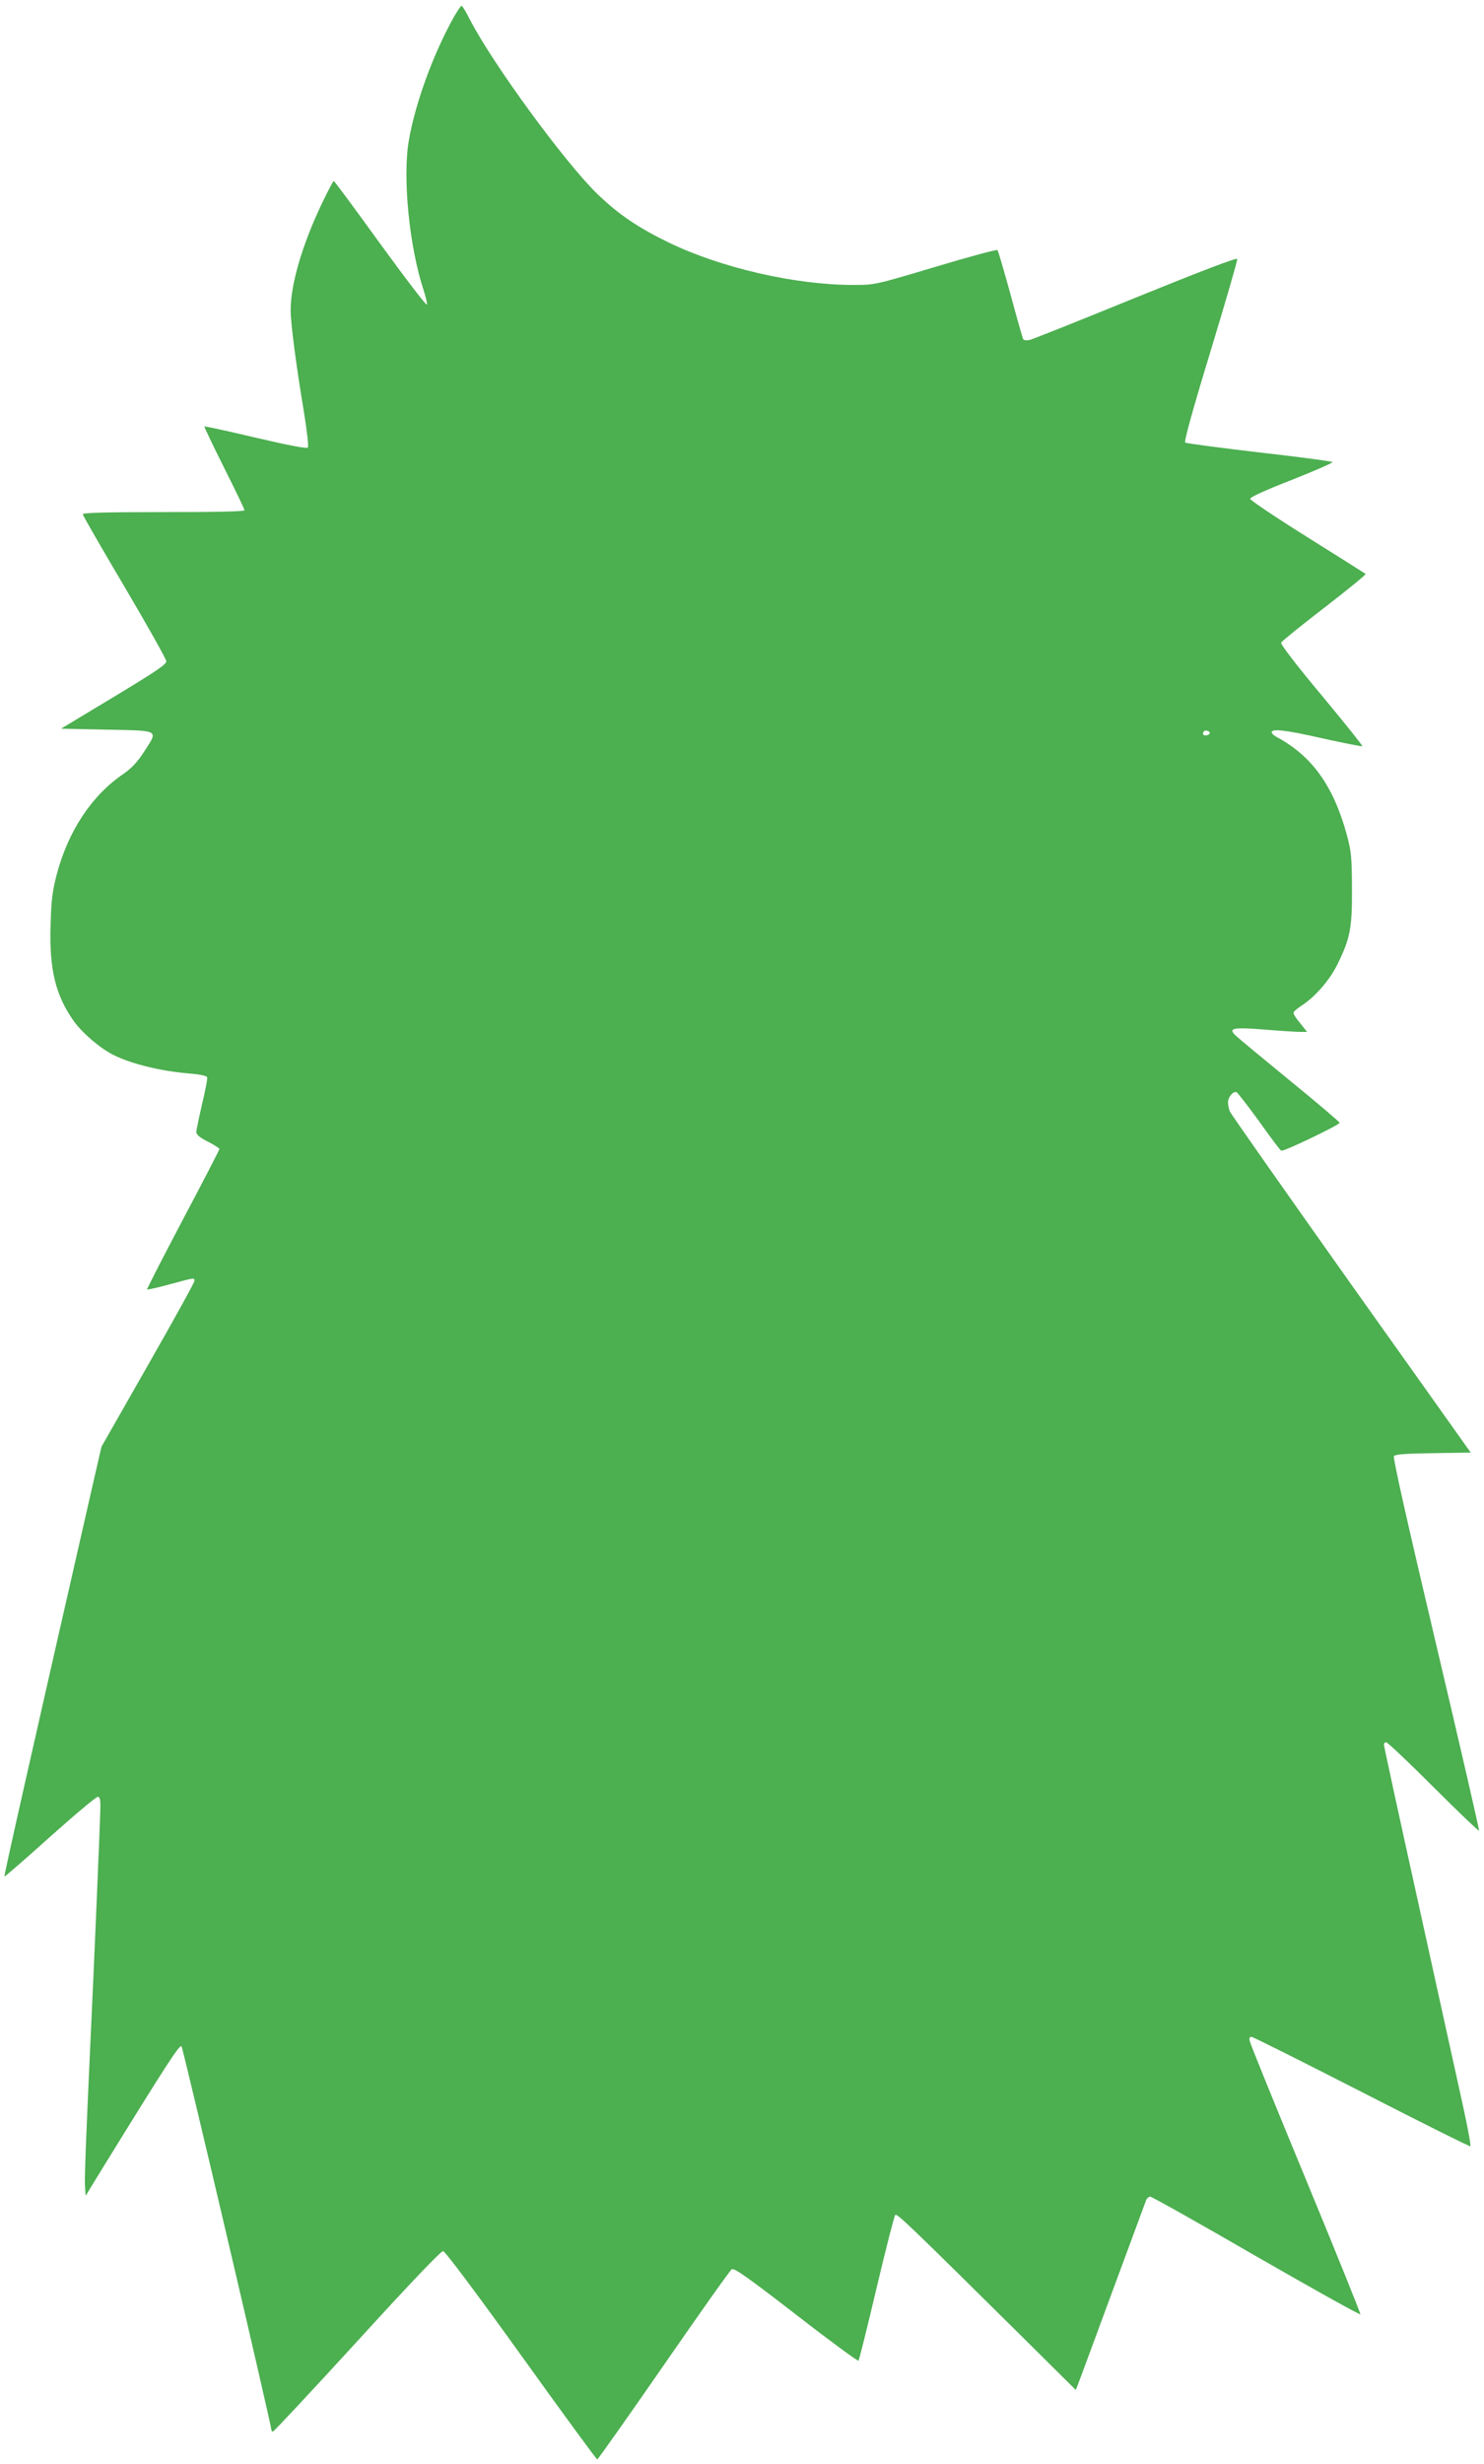 <?xml version="1.0" standalone="no"?>
<!DOCTYPE svg PUBLIC "-//W3C//DTD SVG 20010904//EN"
 "http://www.w3.org/TR/2001/REC-SVG-20010904/DTD/svg10.dtd">
<svg version="1.0" xmlns="http://www.w3.org/2000/svg"
 width="771pt" height="1280pt" viewBox="0 0 771 1280"
 preserveAspectRatio="xMidYMid meet">
<g transform="translate(0,1280) scale(0.1,-0.1)"
fill="#4caf50" stroke="none">
<path d="M2356 12708 c-106 -191 -198 -442 -232 -638 -33 -191 2 -551 77 -778
11 -34 19 -67 17 -74 -3 -7 -111 135 -242 315 -130 180 -239 327 -242 327 -3
0 -32 -55 -64 -122 -101 -213 -160 -416 -160 -548 0 -68 28 -285 69 -530 17
-105 25 -179 20 -185 -6 -6 -106 13 -272 52 -144 34 -263 60 -265 58 -2 -2 44
-98 102 -214 58 -116 106 -215 106 -221 0 -7 -144 -10 -420 -10 -293 0 -420
-3 -420 -11 0 -6 98 -176 217 -377 119 -202 217 -376 217 -387 1 -16 -58 -55
-273 -185 l-274 -165 239 -5 c279 -6 267 1 191 -117 -34 -52 -62 -82 -106
-113 -164 -111 -288 -298 -347 -525 -21 -80 -28 -131 -31 -256 -8 -234 25
-368 121 -504 45 -62 136 -140 206 -175 94 -47 251 -85 395 -96 50 -4 89 -12
91 -19 3 -6 -9 -68 -26 -139 -16 -70 -30 -136 -30 -146 0 -14 18 -29 60 -50
33 -17 60 -34 60 -38 0 -4 -85 -169 -190 -367 -104 -197 -188 -361 -186 -363
2 -2 56 10 118 27 133 36 128 35 128 17 0 -8 -109 -205 -242 -438 l-241 -423
-63 -275 c-306 -1341 -444 -1953 -441 -1957 2 -2 109 91 238 207 129 115 240
209 248 207 11 -1 14 -19 12 -77 -2 -76 -32 -793 -51 -1190 -25 -544 -32 -728
-28 -765 l3 -40 89 145 c339 550 399 641 409 631 8 -8 466 -1962 467 -1993 0
-5 4 -8 8 -8 5 0 202 211 438 469 283 310 435 469 446 468 11 -1 171 -215 406
-542 213 -297 391 -540 395 -540 3 0 159 220 345 489 186 269 345 494 354 499
12 8 83 -42 334 -236 175 -136 321 -243 324 -239 4 4 46 174 94 377 48 204 92
374 97 380 9 9 62 -41 666 -639 l272 -270 12 30 c6 16 87 234 179 484 93 250
171 463 175 473 4 9 13 17 21 17 8 0 256 -139 551 -310 296 -170 539 -306 541
-301 1 4 -126 320 -284 702 -158 382 -289 704 -291 717 -4 15 -1 22 9 22 8 0
265 -129 572 -286 306 -157 560 -284 565 -282 4 2 -14 100 -40 218 -26 118
-129 584 -228 1035 -100 452 -181 826 -181 833 0 7 5 12 12 12 7 0 117 -104
245 -232 128 -128 235 -230 237 -227 3 2 -98 439 -223 969 -154 652 -225 969
-219 977 7 9 65 13 204 15 l195 3 -622 875 c-341 481 -625 885 -630 898 -5 13
-9 34 -9 47 0 26 26 58 44 52 6 -2 59 -71 118 -152 58 -82 110 -151 115 -152
13 -5 303 134 303 145 0 4 -118 105 -262 222 -144 118 -271 223 -281 234 -37
36 -9 41 155 28 84 -7 168 -12 186 -12 l33 0 -35 44 c-20 23 -36 48 -36 54 0
7 18 23 40 37 72 46 148 133 190 219 65 133 75 185 74 391 -1 161 -3 190 -26
276 -70 258 -182 414 -371 514 -10 6 -19 15 -20 20 -4 22 70 14 263 -30 112
-25 205 -43 208 -41 2 3 -93 122 -212 265 -129 154 -214 265 -210 273 3 7 104
89 225 182 121 93 217 172 214 175 -4 3 -140 89 -303 191 -163 102 -297 192
-297 199 0 9 82 46 218 99 119 47 214 89 210 92 -5 4 -176 27 -381 50 -204 24
-377 47 -384 51 -7 5 32 149 131 474 78 257 141 473 139 480 -2 8 -183 -61
-528 -201 -289 -118 -537 -217 -551 -220 -15 -3 -29 -2 -33 4 -3 5 -33 110
-66 233 -34 123 -64 227 -68 230 -4 4 -149 -35 -322 -87 -315 -94 -315 -94
-427 -94 -301 0 -685 88 -958 220 -159 77 -261 146 -371 252 -170 165 -543
675 -662 905 -20 40 -40 73 -44 73 -4 0 -23 -28 -42 -62z m3928 -3719 c-7 -11
-34 -12 -34 -1 0 14 11 21 26 15 8 -3 11 -9 8 -14z"/>
</g>
</svg>
